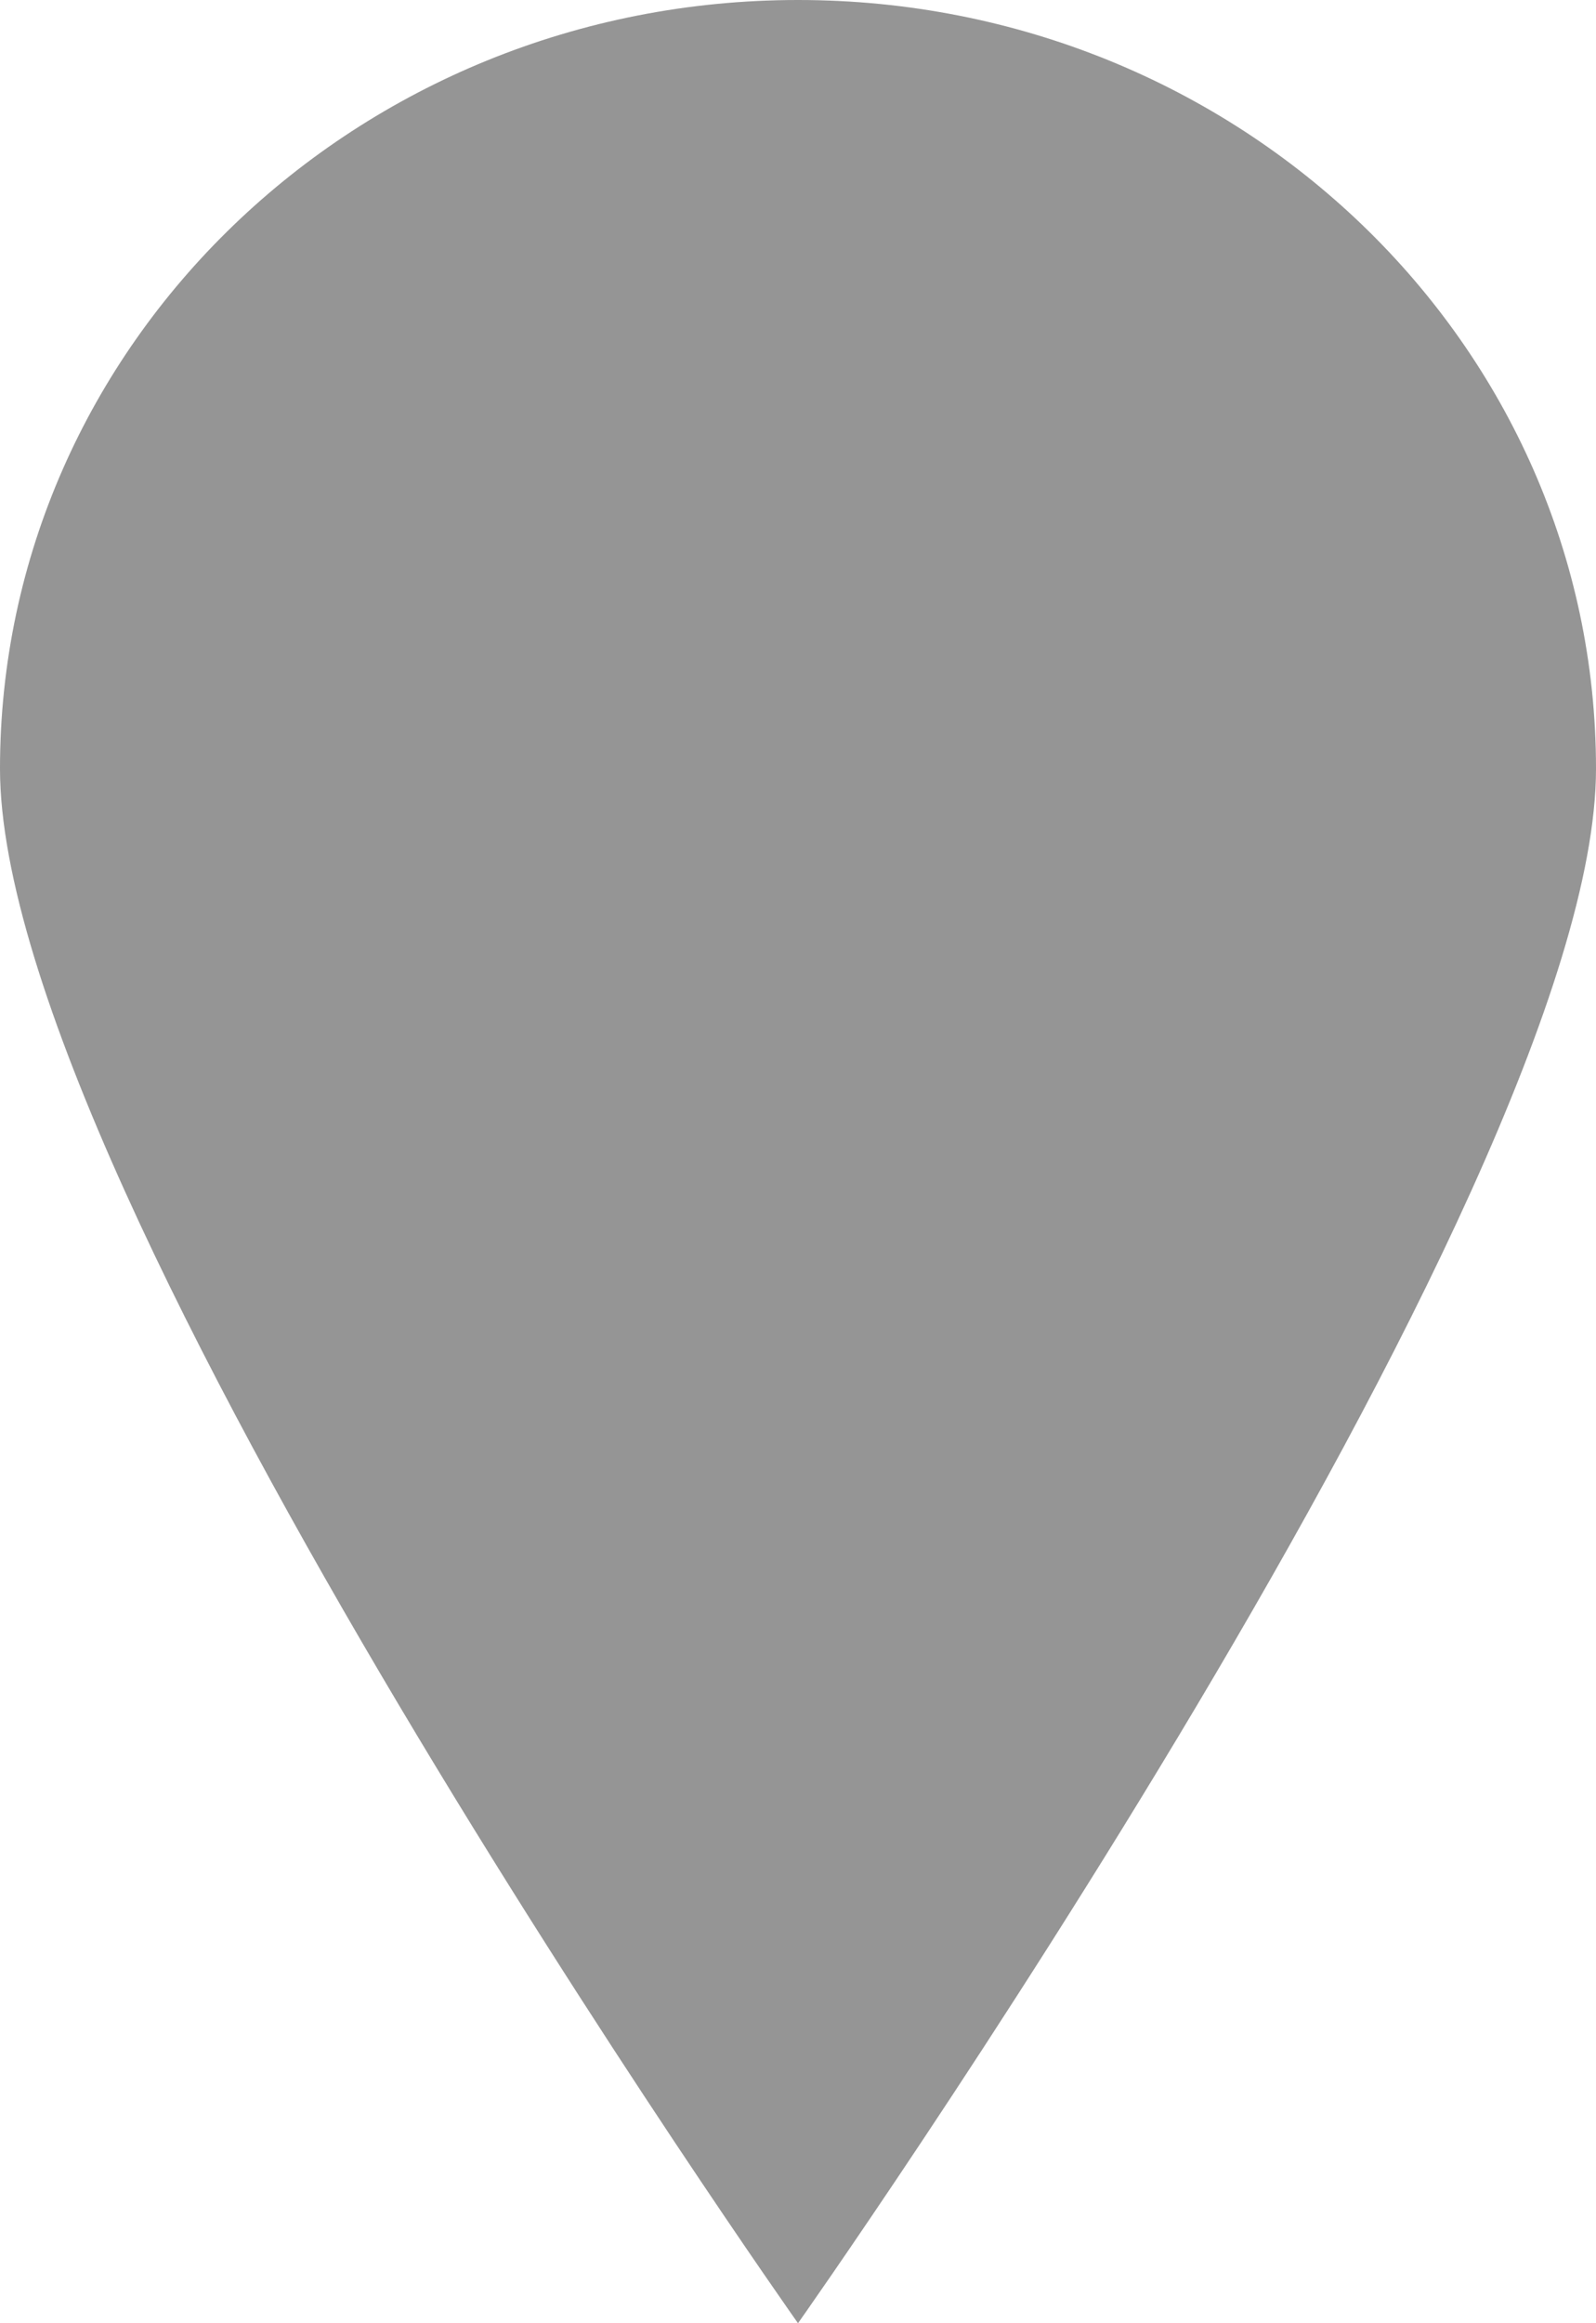 <?xml version="1.0" encoding="UTF-8"?>
<svg width="11px" height="16px" viewBox="0 0 11 16" version="1.1" xmlns="http://www.w3.org/2000/svg" xmlns:xlink="http://www.w3.org/1999/xlink">
    <title>ic_location</title>
    <g id="DOCUMENTATION" stroke="none" stroke-width="1" fill="none" fill-rule="evenodd" opacity="0.8">
        <g id="Templates-/-NAVIGATION" transform="translate(-1200, -204)" fill="#7A7A7A">
            <g id="footer/desktop" transform="translate(0, 190)">
                <g id="Group" transform="translate(836, 0)">
                    <path d="M369.5,30 C369.5,30 364,22.219 364,19.294 C364,16.369 366.462,14 369.5,14 C372.54,14 375,16.369 375,19.294 C375,22.219 369.5,30 369.5,30 Z" id="ic_location"></path>
                </g>
            </g>
        </g>
    </g>
</svg>